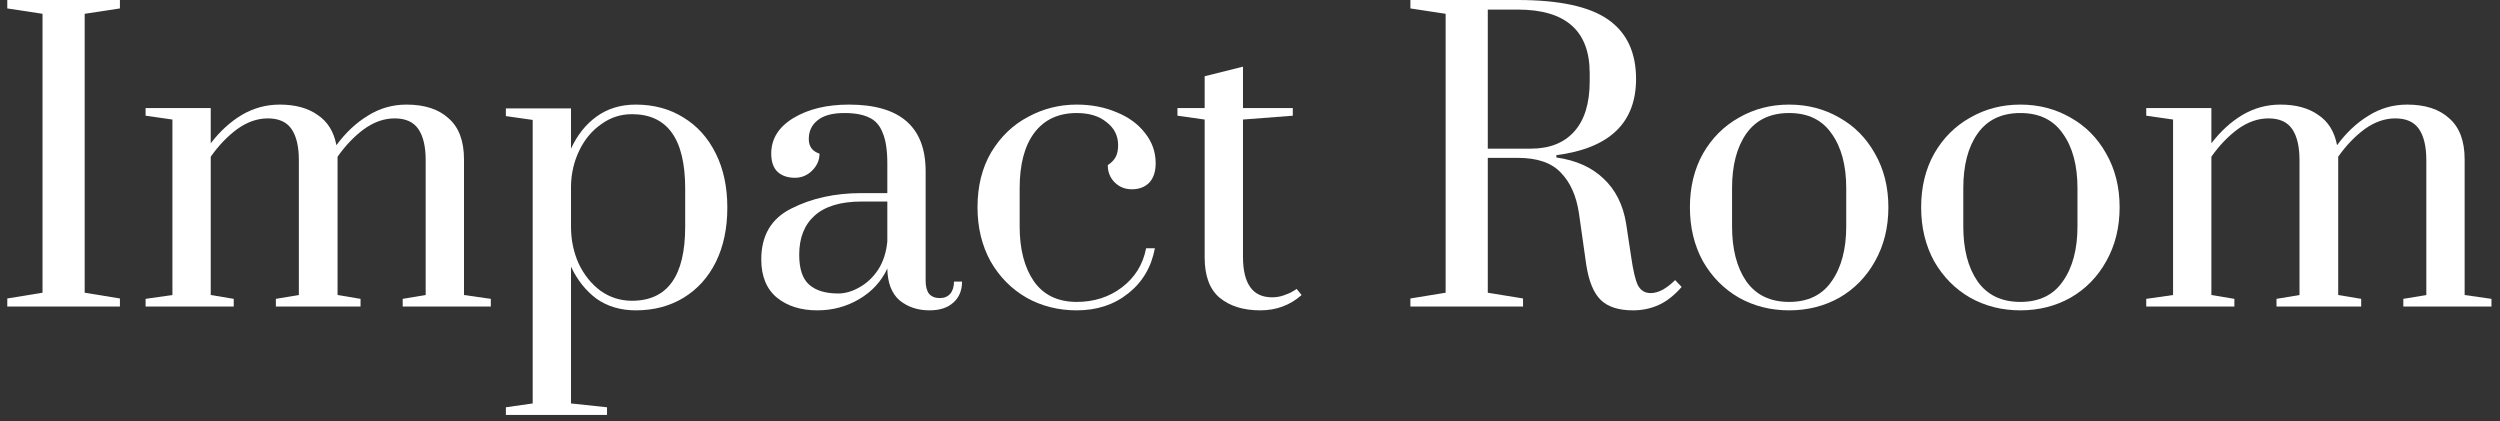 <svg xmlns="http://www.w3.org/2000/svg" width="261" height="44" viewBox="0 0 261 44" fill="none"><rect x="0" y="0" width="261" height="44" fill="#333333" stroke="none"/><path d="M224.068 31.2L226.868 30.8V12.48L224.068 12.08V11.28H230.868V14.96C231.828 13.707 232.908 12.72 234.108 12C235.335 11.28 236.655 10.92 238.068 10.92C239.695 10.92 241.015 11.28 242.028 12C243.068 12.693 243.722 13.747 243.988 15.16C244.948 13.853 246.042 12.827 247.268 12.08C248.495 11.307 249.842 10.92 251.308 10.92C253.202 10.92 254.668 11.4 255.708 12.36C256.775 13.293 257.308 14.72 257.308 16.64V30.8L260.108 31.2V32H250.908V31.2L253.308 30.8V16.72C253.308 15.307 253.055 14.227 252.548 13.48C252.042 12.733 251.215 12.36 250.068 12.36C248.975 12.36 247.908 12.733 246.868 13.48C245.855 14.227 244.935 15.187 244.108 16.36V30.8L246.508 31.2V32H237.668V31.2L240.068 30.8V16.72C240.068 15.307 239.815 14.227 239.308 13.48C238.802 12.733 237.975 12.36 236.828 12.36C235.735 12.36 234.668 12.733 233.628 13.48C232.615 14.227 231.695 15.187 230.868 16.36V30.8L233.268 31.2V32H224.068V31.2Z" fill="white"></path><path d="M210.928 32.4C209.008 32.4 207.261 31.96 205.688 31.08C204.114 30.173 202.861 28.907 201.928 27.28C201.021 25.627 200.568 23.747 200.568 21.64C200.568 19.533 201.021 17.667 201.928 16.04C202.861 14.413 204.114 13.16 205.688 12.28C207.261 11.373 209.008 10.92 210.928 10.92C212.848 10.92 214.594 11.373 216.168 12.28C217.741 13.16 218.981 14.413 219.888 16.04C220.821 17.667 221.288 19.533 221.288 21.64C221.288 23.747 220.821 25.627 219.888 27.28C218.981 28.907 217.741 30.173 216.168 31.08C214.594 31.96 212.848 32.4 210.928 32.4ZM210.928 31.52C212.901 31.52 214.381 30.8 215.368 29.36C216.381 27.92 216.888 26.013 216.888 23.64V19.64C216.888 17.267 216.381 15.373 215.368 13.96C214.381 12.52 212.901 11.8 210.928 11.8C208.954 11.8 207.461 12.52 206.448 13.96C205.461 15.373 204.968 17.267 204.968 19.64V23.64C204.968 26.013 205.461 27.92 206.448 29.36C207.461 30.8 208.954 31.52 210.928 31.52Z" fill="white"></path><path d="M186.787 32.4C184.867 32.4 183.12 31.96 181.547 31.08C179.974 30.173 178.72 28.907 177.787 27.28C176.88 25.627 176.427 23.747 176.427 21.64C176.427 19.533 176.88 17.667 177.787 16.04C178.72 14.413 179.974 13.16 181.547 12.28C183.12 11.373 184.867 10.92 186.787 10.92C188.707 10.92 190.454 11.373 192.027 12.28C193.6 13.16 194.84 14.413 195.747 16.04C196.68 17.667 197.147 19.533 197.147 21.64C197.147 23.747 196.68 25.627 195.747 27.28C194.84 28.907 193.6 30.173 192.027 31.08C190.454 31.96 188.707 32.4 186.787 32.4ZM186.787 31.52C188.76 31.52 190.24 30.8 191.227 29.36C192.24 27.92 192.747 26.013 192.747 23.64V19.64C192.747 17.267 192.24 15.373 191.227 13.96C190.24 12.52 188.76 11.8 186.787 11.8C184.814 11.8 183.32 12.52 182.307 13.96C181.32 15.373 180.827 17.267 180.827 19.64V23.64C180.827 26.013 181.32 27.92 182.307 29.36C183.32 30.8 184.814 31.52 186.787 31.52Z" fill="white"></path><path d="M170.484 32.4C168.991 32.4 167.871 32.04 167.124 31.32C166.378 30.6 165.871 29.373 165.605 27.64L164.844 22.28C164.578 20.467 163.951 19.053 162.965 18.04C162.005 17 160.498 16.48 158.445 16.48H155.325V30.56L159.005 31.16V32H147.245V31.16L150.924 30.56V1.44L147.245 0.88V0H158.445C162.791 0 165.938 0.68 167.885 2.04C169.831 3.4 170.805 5.467 170.805 8.24C170.805 12.827 168.031 15.48 162.484 16.2V16.44C164.538 16.733 166.178 17.467 167.404 18.64C168.658 19.813 169.444 21.373 169.764 23.32L170.285 26.76C170.498 28.253 170.738 29.267 171.005 29.8C171.298 30.333 171.738 30.6 172.325 30.6C172.725 30.6 173.151 30.48 173.605 30.24C174.058 29.973 174.485 29.64 174.885 29.24L175.564 29.96C174.791 30.84 173.991 31.467 173.165 31.84C172.338 32.213 171.444 32.4 170.484 32.4ZM159.805 15.52C161.751 15.52 163.258 14.933 164.324 13.76C165.418 12.56 165.965 10.8 165.965 8.48V7.64C165.965 3.213 163.458 1 158.445 1H155.325V15.52H159.805Z" fill="white"></path><path d="M131.567 32.4C129.807 32.4 128.394 31.96 127.327 31.08C126.287 30.2 125.767 28.8 125.767 26.88V12.48L122.927 12.08V11.28H125.767V7.96L129.767 6.96V11.28H134.967V12.08L129.767 12.48V26.8C129.767 29.627 130.78 31.04 132.807 31.04C133.234 31.04 133.634 30.973 134.007 30.84C134.407 30.707 134.714 30.573 134.927 30.44C135.167 30.307 135.314 30.213 135.367 30.16L135.887 30.8C134.687 31.867 133.247 32.4 131.567 32.4Z" fill="white"></path><path d="M112.412 32.4C110.492 32.4 108.745 31.96 107.172 31.08C105.599 30.173 104.345 28.907 103.412 27.28C102.505 25.627 102.052 23.747 102.052 21.64C102.052 19.427 102.532 17.507 103.492 15.88C104.479 14.253 105.759 13.027 107.332 12.2C108.905 11.347 110.599 10.92 112.412 10.92C113.932 10.92 115.319 11.187 116.572 11.72C117.825 12.227 118.812 12.947 119.532 13.88C120.279 14.813 120.652 15.867 120.652 17.04C120.652 17.92 120.425 18.6 119.972 19.08C119.519 19.533 118.919 19.76 118.172 19.76C117.452 19.76 116.852 19.52 116.372 19.04C115.892 18.56 115.652 17.96 115.652 17.24C116.052 16.973 116.332 16.68 116.492 16.36C116.652 16.04 116.732 15.64 116.732 15.16C116.732 14.173 116.332 13.373 115.532 12.76C114.759 12.12 113.719 11.8 112.412 11.8C110.492 11.8 109.012 12.493 107.972 13.88C106.959 15.24 106.452 17.16 106.452 19.64V23.64C106.452 26.013 106.945 27.92 107.932 29.36C108.945 30.8 110.439 31.52 112.412 31.52C114.225 31.52 115.799 31.013 117.132 30C118.492 28.96 119.332 27.6 119.652 25.92H120.572C120.199 27.893 119.265 29.467 117.772 30.64C116.305 31.813 114.519 32.4 112.412 32.4Z" fill="white"></path><path d="M85.317 32.4C83.61 32.4 82.21 31.96 81.117 31.08C80.023 30.173 79.477 28.84 79.477 27.08C79.477 24.573 80.53 22.8 82.637 21.76C84.743 20.693 87.183 20.16 89.957 20.16H92.637V17.08C92.637 15.693 92.477 14.627 92.157 13.88C91.863 13.107 91.397 12.573 90.757 12.28C90.117 11.96 89.25 11.8 88.157 11.8C86.903 11.8 85.97 12.053 85.357 12.56C84.743 13.04 84.437 13.693 84.437 14.52C84.437 15.293 84.81 15.8 85.557 16.04C85.557 16.707 85.303 17.293 84.797 17.8C84.29 18.307 83.69 18.56 82.997 18.56C82.25 18.56 81.65 18.36 81.197 17.96C80.743 17.533 80.517 16.893 80.517 16.04C80.517 14.493 81.29 13.253 82.837 12.32C84.383 11.387 86.317 10.92 88.637 10.92C93.97 10.92 96.637 13.24 96.637 17.88V29.32C96.637 29.907 96.757 30.36 96.997 30.68C97.263 30.973 97.637 31.12 98.117 31.12C98.57 31.12 98.93 30.973 99.197 30.68C99.463 30.36 99.597 29.933 99.597 29.4H100.437C100.437 30.333 100.13 31.067 99.517 31.6C98.93 32.133 98.103 32.4 97.037 32.4C95.81 32.4 94.77 32.053 93.917 31.36C93.09 30.64 92.663 29.533 92.637 28.04C91.997 29.4 91.01 30.467 89.677 31.24C88.37 32.013 86.917 32.4 85.317 32.4ZM87.517 30.64C88.237 30.64 88.97 30.427 89.717 30C90.49 29.573 91.143 28.96 91.677 28.16C92.21 27.333 92.53 26.347 92.637 25.2V21.04H89.957C87.77 21.04 86.13 21.533 85.037 22.52C83.97 23.48 83.437 24.84 83.437 26.6C83.437 28.067 83.783 29.107 84.477 29.72C85.17 30.333 86.183 30.64 87.517 30.64Z" fill="white"></path><path d="M52.813 42.52L55.613 42.12V12.52L52.813 12.12V11.32H59.613V15.52C60.279 14.08 61.173 12.96 62.293 12.16C63.439 11.333 64.799 10.92 66.373 10.92C68.266 10.92 69.933 11.373 71.373 12.28C72.813 13.16 73.933 14.413 74.733 16.04C75.533 17.64 75.933 19.52 75.933 21.68C75.933 23.84 75.533 25.733 74.733 27.36C73.933 28.96 72.813 30.2 71.373 31.08C69.933 31.96 68.266 32.4 66.373 32.4C64.799 32.4 63.439 32 62.293 31.2C61.173 30.373 60.279 29.253 59.613 27.84V42.12L63.373 42.52V43.32H52.813V42.52ZM65.973 31.4C69.679 31.4 71.533 28.827 71.533 23.68V19.68C71.533 14.507 69.679 11.92 65.973 11.92C64.799 11.92 63.733 12.267 62.773 12.96C61.813 13.627 61.053 14.533 60.493 15.68C59.933 16.827 59.639 18.067 59.613 19.4V23.68C59.613 25.04 59.879 26.32 60.413 27.52C60.973 28.693 61.733 29.64 62.693 30.36C63.679 31.053 64.773 31.4 65.973 31.4Z" fill="white"></path><path d="M15.201 31.2L18.001 30.8V12.48L15.201 12.08V11.28H22.001V14.96C22.961 13.707 24.041 12.72 25.241 12C26.468 11.28 27.788 10.92 29.201 10.92C30.828 10.92 32.148 11.28 33.161 12C34.201 12.693 34.854 13.747 35.121 15.16C36.081 13.853 37.174 12.827 38.401 12.08C39.628 11.307 40.974 10.92 42.441 10.92C44.334 10.92 45.801 11.4 46.841 12.36C47.908 13.293 48.441 14.72 48.441 16.64V30.8L51.241 31.2V32H42.041V31.2L44.441 30.8V16.72C44.441 15.307 44.188 14.227 43.681 13.48C43.174 12.733 42.348 12.36 41.201 12.36C40.108 12.36 39.041 12.733 38.001 13.48C36.988 14.227 36.068 15.187 35.241 16.36V30.8L37.641 31.2V32H28.801V31.2L31.201 30.8V16.72C31.201 15.307 30.948 14.227 30.441 13.48C29.934 12.733 29.108 12.36 27.961 12.36C26.868 12.36 25.801 12.733 24.761 13.48C23.748 14.227 22.828 15.187 22.001 16.36V30.8L24.401 31.2V32H15.201V31.2Z" fill="white"></path><path d="M0.76 32V31.16L4.44 30.56V1.44L0.76 0.88V0H12.52V0.88L8.84 1.44V30.56L12.52 31.16V32H0.76Z" fill="white"></path></svg>